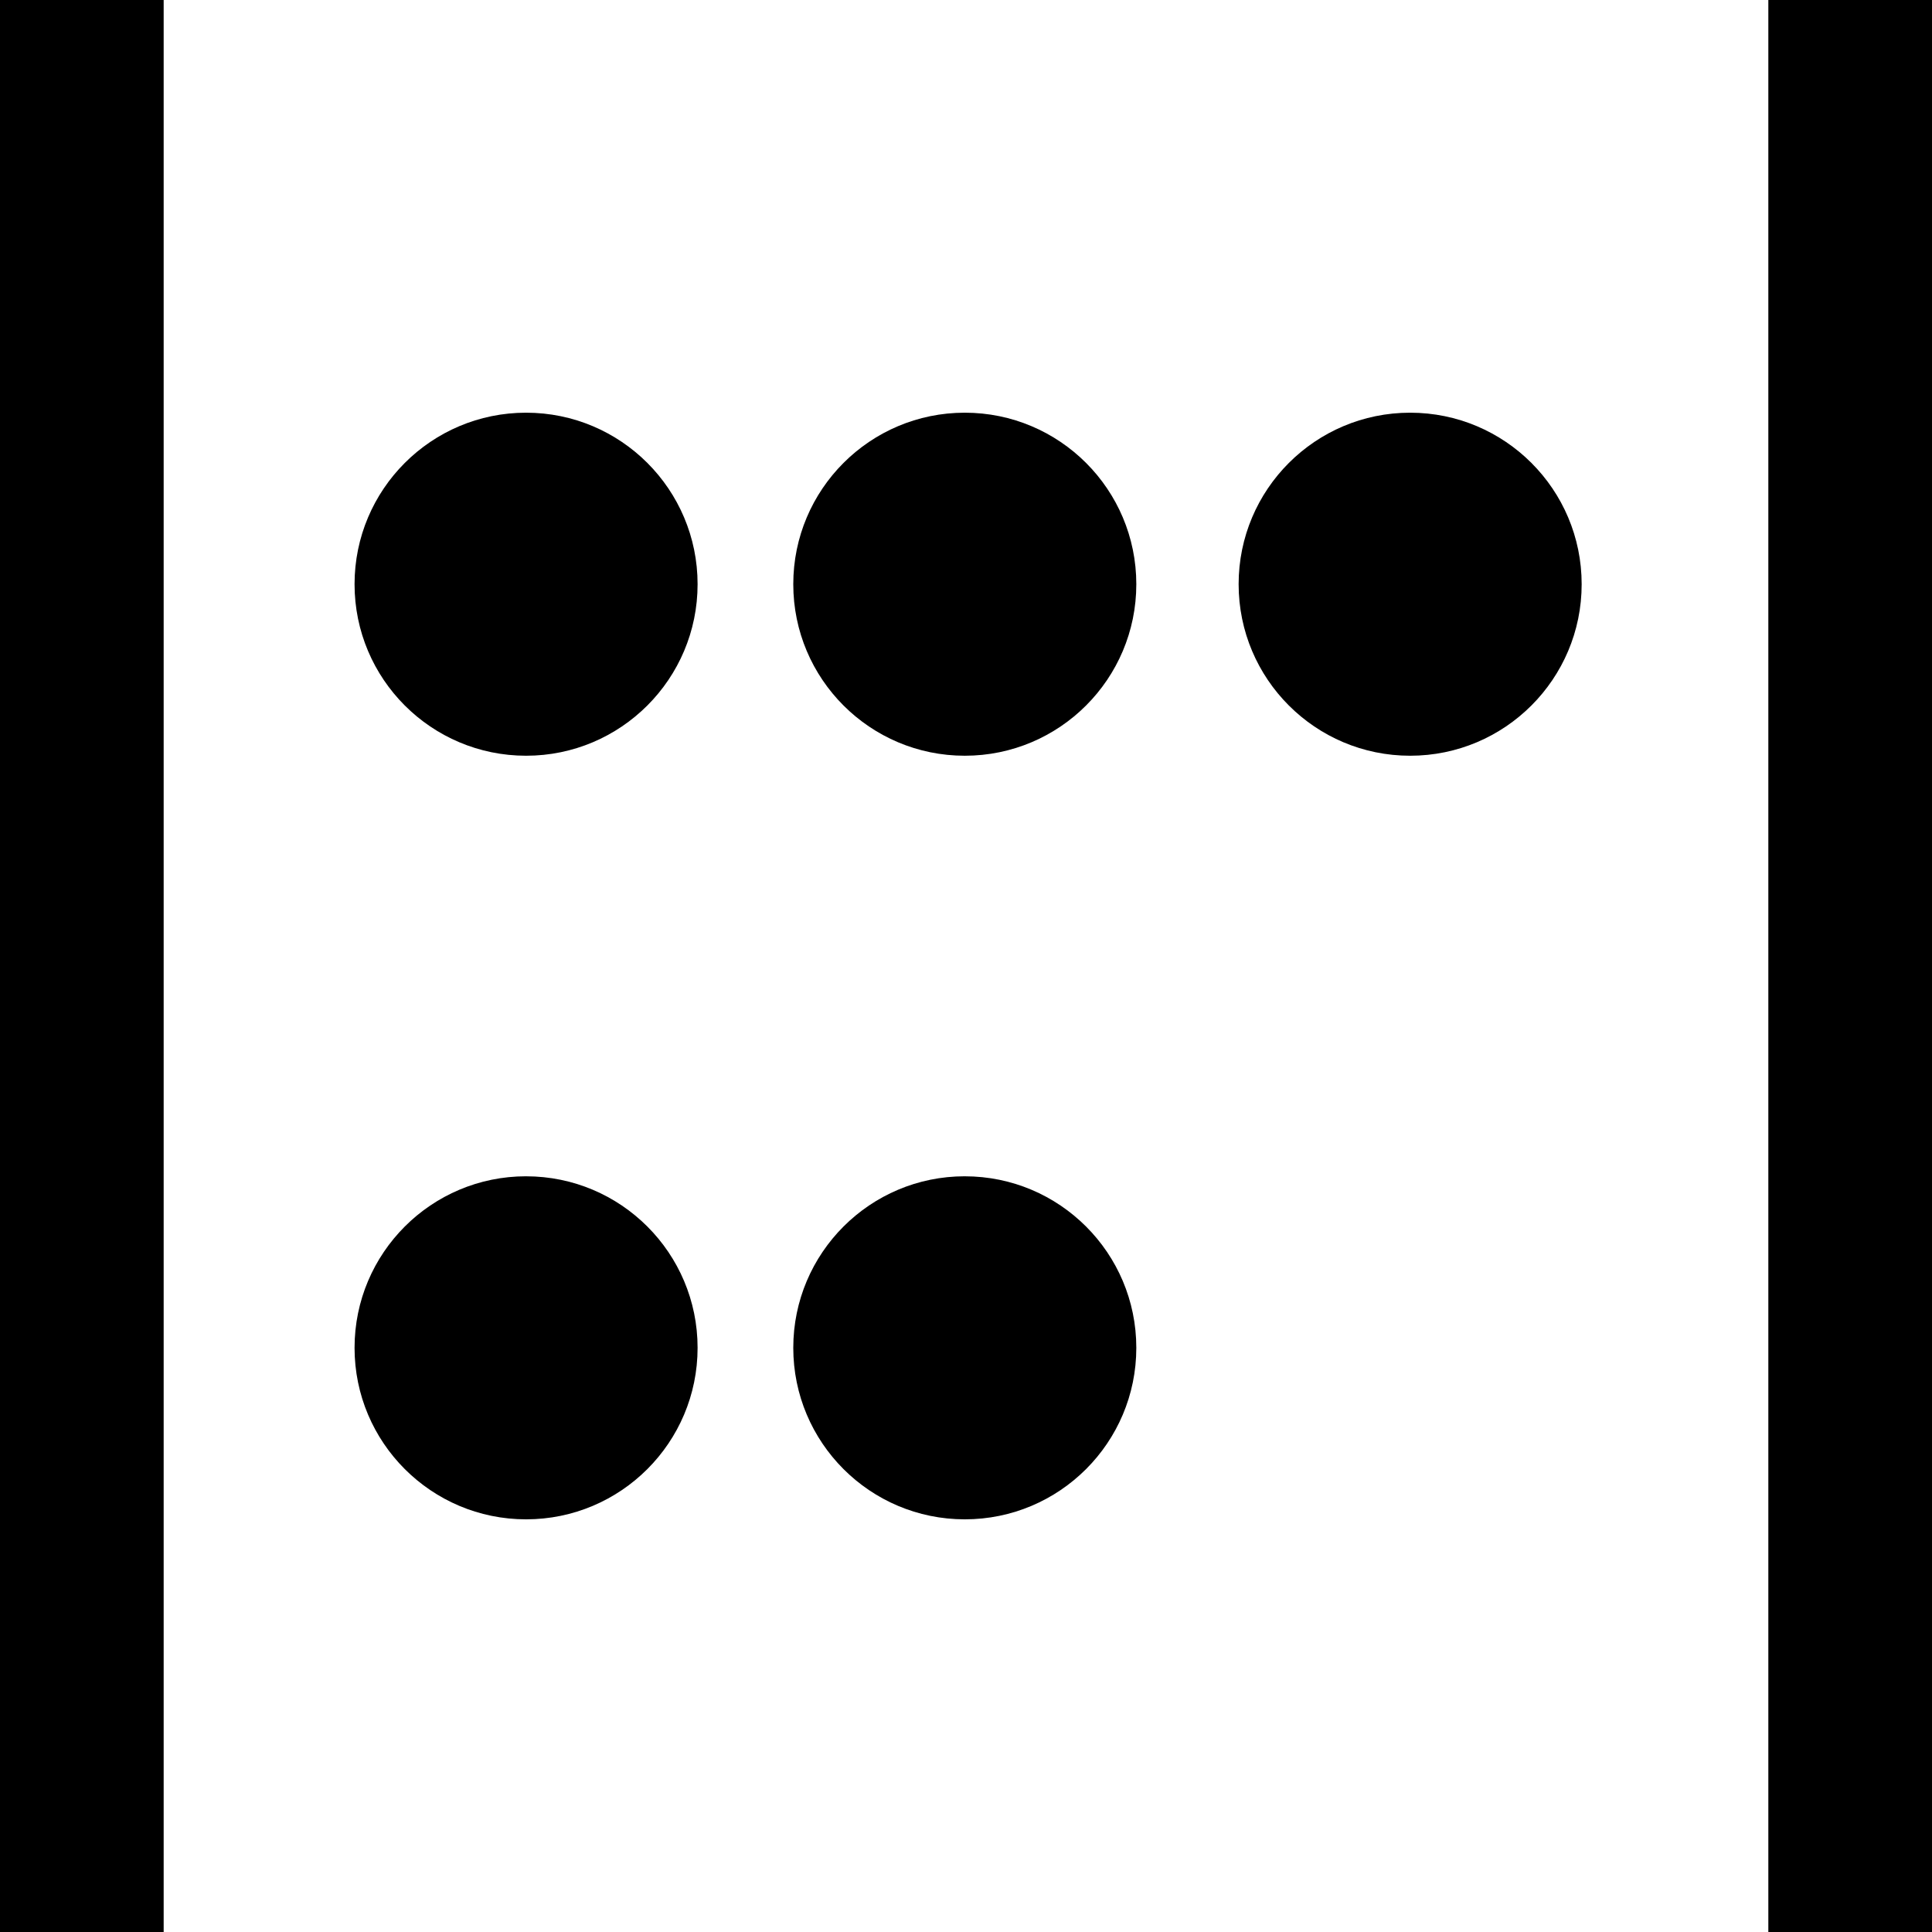 <svg xmlns="http://www.w3.org/2000/svg" width="500" height="500" viewBox="0 0 132.292 132.292">
  <path d="M0 0v132.292h11.207V0Zm121.085 0v132.292h11.207V0ZM36.023 28.259c-6.487 0-11.745 5.258-11.745 11.744 0 6.487 5.258 11.745 11.745 11.745 6.486 0 11.744-5.26 11.744-11.745 0-6.486-5.258-11.744-11.744-11.744zm30.04 0c-6.486 0-11.744 5.258-11.744 11.744 0 6.487 5.258 11.745 11.744 11.745 6.487 0 11.745-5.26 11.745-11.745 0-6.486-5.259-11.744-11.745-11.744zm30.496 0c-6.487 0-11.745 5.258-11.745 11.744 0 6.487 5.258 11.745 11.745 11.745 6.486 0 11.744-5.26 11.744-11.745 0-6.486-5.258-11.744-11.744-11.744zM36.023 80.545c-6.487 0-11.745 5.26-11.745 11.745 0 6.486 5.258 11.745 11.745 11.745 6.486 0 11.744-5.259 11.744-11.745 0-6.486-5.258-11.744-11.744-11.744zm30.04 0c-6.486 0-11.744 5.26-11.744 11.745 0 6.486 5.258 11.745 11.744 11.745 6.487 0 11.745-5.259 11.745-11.745 0-6.486-5.259-11.744-11.745-11.744z"/>
</svg>
